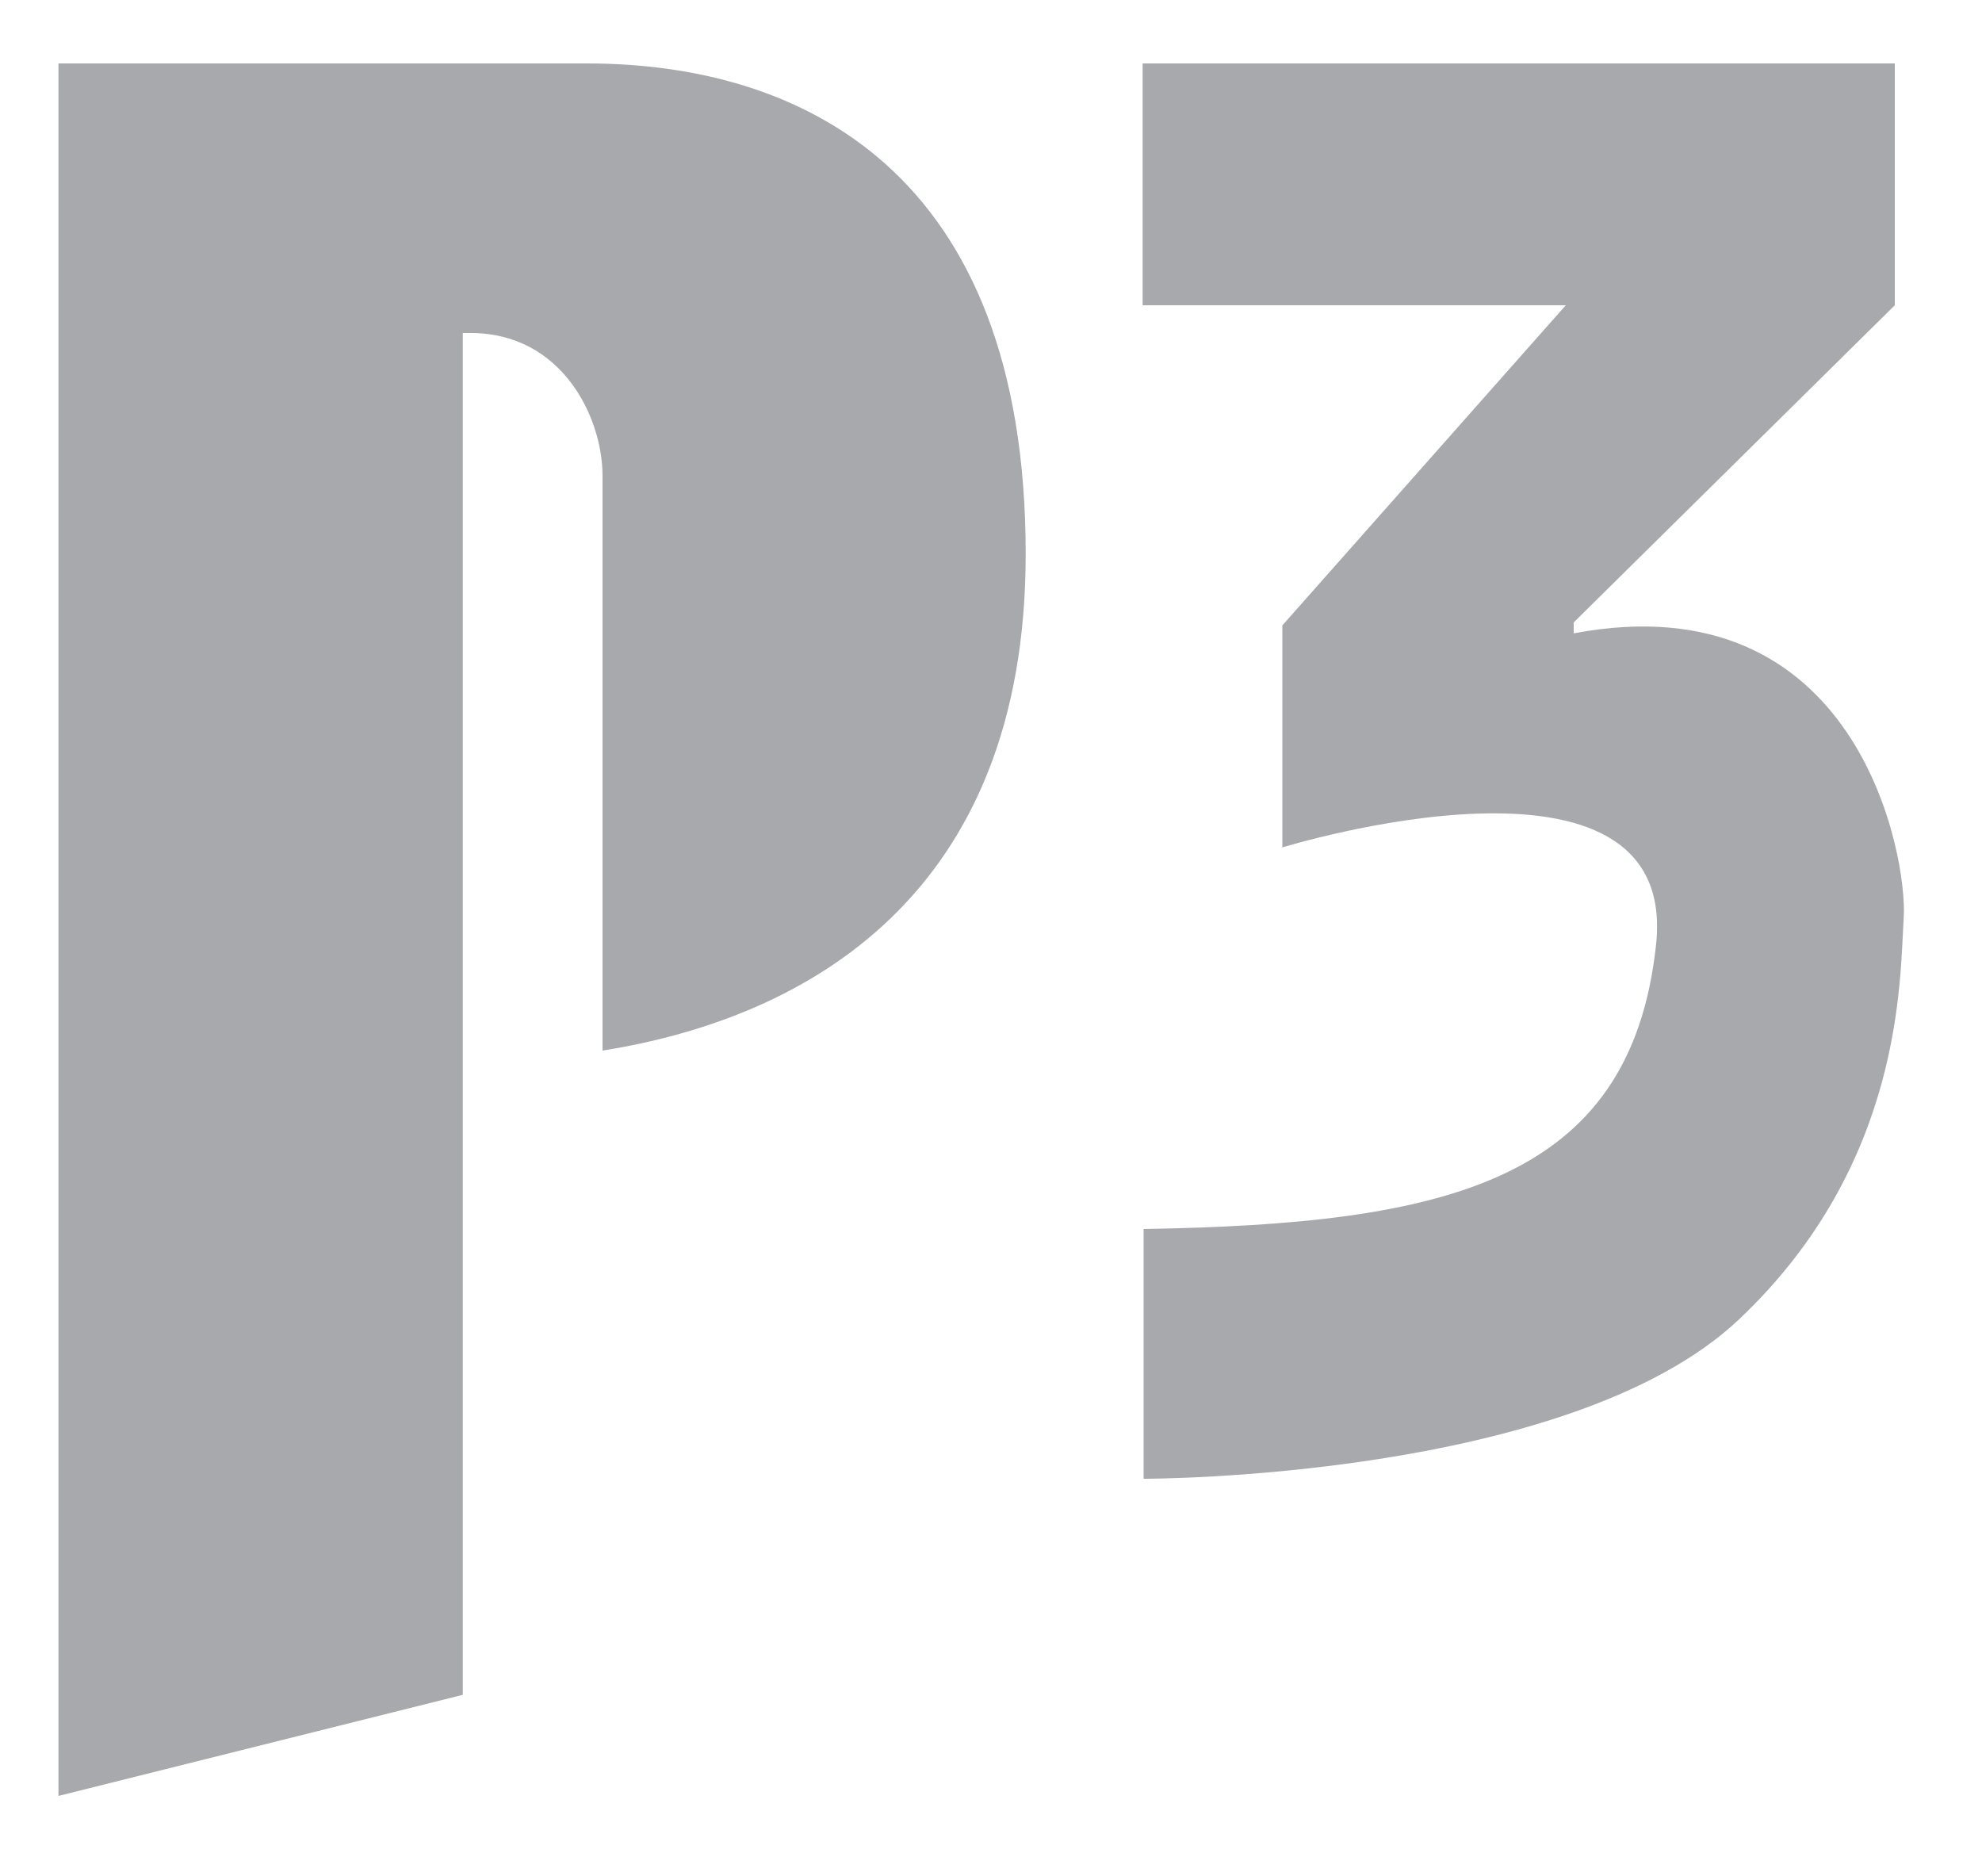 <?xml version="1.0" encoding="utf-8"?>
<!-- Generator: Adobe Illustrator 25.2.1, SVG Export Plug-In . SVG Version: 6.00 Build 0)  -->
<svg version="1.1" xmlns="http://www.w3.org/2000/svg" xmlns:xlink="http://www.w3.org/1999/xlink" x="0px" y="0px"
	 viewBox="0 0 200 189.3" style="enable-background:new 0 0 200 189.3;" xml:space="preserve">
<style type="text/css">
	.st0{fill-rule:evenodd;clip-rule:evenodd;fill:#A7A9AC;}
</style>
<g id="Ebene_1">
	<g>
		<path class="st0" d="M46.7,171L5.9,181.2l0-174.8h53.3c21.5,0,44.3,10.7,44.3,49.5c0,34.4-22,46.8-42.7,50.1v-58
			c0-5.9-4.1-14.4-13.3-14.4h-0.8V171z"/>
		<g>
			<path class="st0" d="M129.4,63.1v22.4c0,0,40.2-12.4,37.7,9.9c-2.6,23.9-21.3,28.1-51.7,28.6l0,25.2c0,0,43,0.1,60.1-16.1
				c16.6-15.7,16.2-34.3,16.6-40.5c0.4-6.2-4.6-34.1-33.3-28.7l0-1.1l32.4-32V6.4h-75.9l0,24.4H158L129.4,63.1z"/>
		</g>
	</g>
</g>
<g id="Ebene_2">
</g>
</svg>

